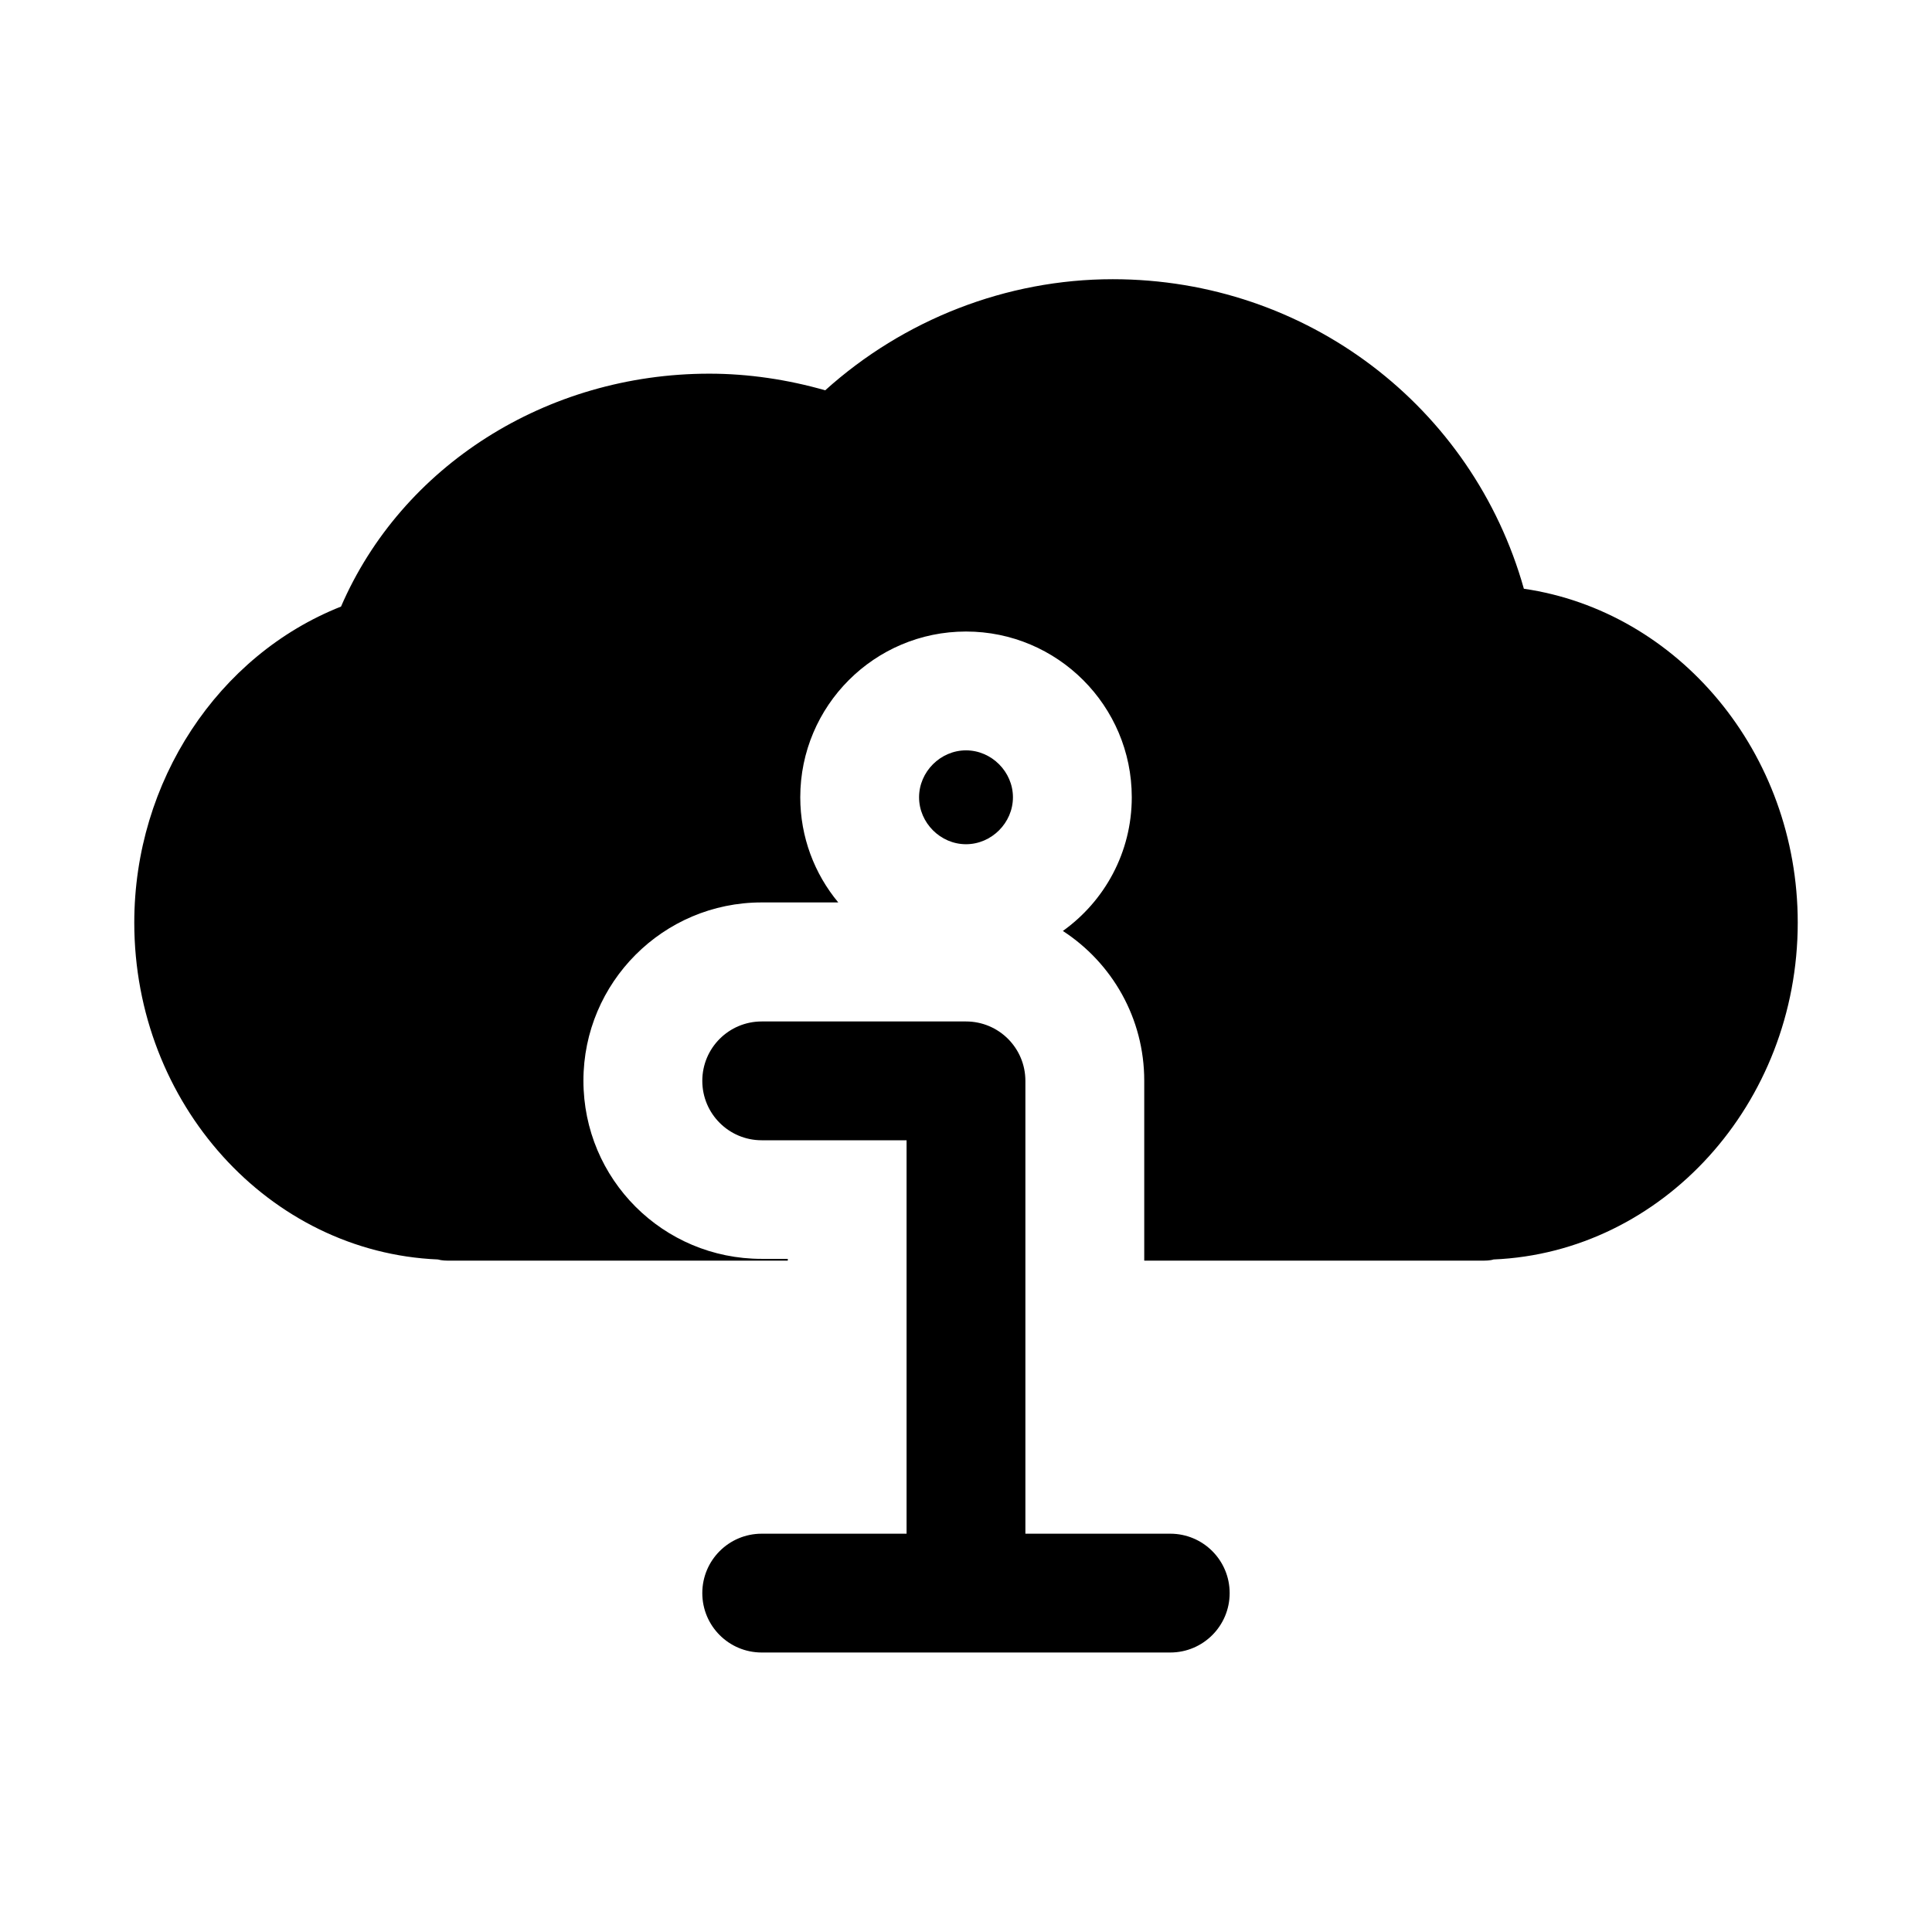 <?xml version="1.0" encoding="UTF-8"?>
<!-- The Best Svg Icon site in the world: iconSvg.co, Visit us! https://iconsvg.co -->
<svg fill="#000000" width="800px" height="800px" version="1.1" viewBox="144 144 512 512" xmlns="http://www.w3.org/2000/svg">
 <g>
  <path d="m412.44 355.29c0-6.769-5.668-12.438-12.438-12.438s-12.438 5.668-12.438 12.438c0 6.769 5.668 12.438 12.438 12.438s12.438-5.668 12.438-12.438z"/>
  <path d="m547.84 300.02c-13.539-48.176-57.465-82.027-108.95-82.027-28.18 0-55.418 10.707-76.199 29.441-9.922-2.832-20.312-4.406-30.703-4.406-43.297 0-81.555 24.562-97.613 61.719-32.59 12.906-54.789 46.285-54.789 83.754 0 48.02 35.738 87.379 80.453 89.27 1.102 0.316 2.203 0.316 3.461 0.316h89.27v-0.473h-6.926c-26.133 0-47.23-21.098-47.23-47.23 0-25.977 21.098-47.23 47.23-47.23h20.309c-6.297-7.559-10.074-17.32-10.074-27.867 0-24.246 19.68-43.926 43.926-43.926s43.926 19.68 43.926 43.926c0 14.641-7.242 27.551-18.262 35.426 13.066 8.496 21.566 23.137 21.566 39.668v47.703h89.27c1.102 0 2.363 0 3.305-0.312 44.715-1.887 80.609-41.25 80.609-89.27 0-45.027-31.645-82.496-72.578-88.48z"/>
  <path d="m454.13 550.44h-38.391v-120c0-8.703-7.043-15.742-15.742-15.742h-54.137c-8.703 0-15.742 7.043-15.742 15.742 0 8.703 7.043 15.742 15.742 15.742l38.391 0.004v104.26h-38.391c-8.703 0-15.742 7.043-15.742 15.742 0 8.703 7.043 15.742 15.742 15.742h108.27c8.703 0 15.742-7.043 15.742-15.742 0.004-8.699-7.039-15.742-15.742-15.742z"/>
 </g>
</svg>